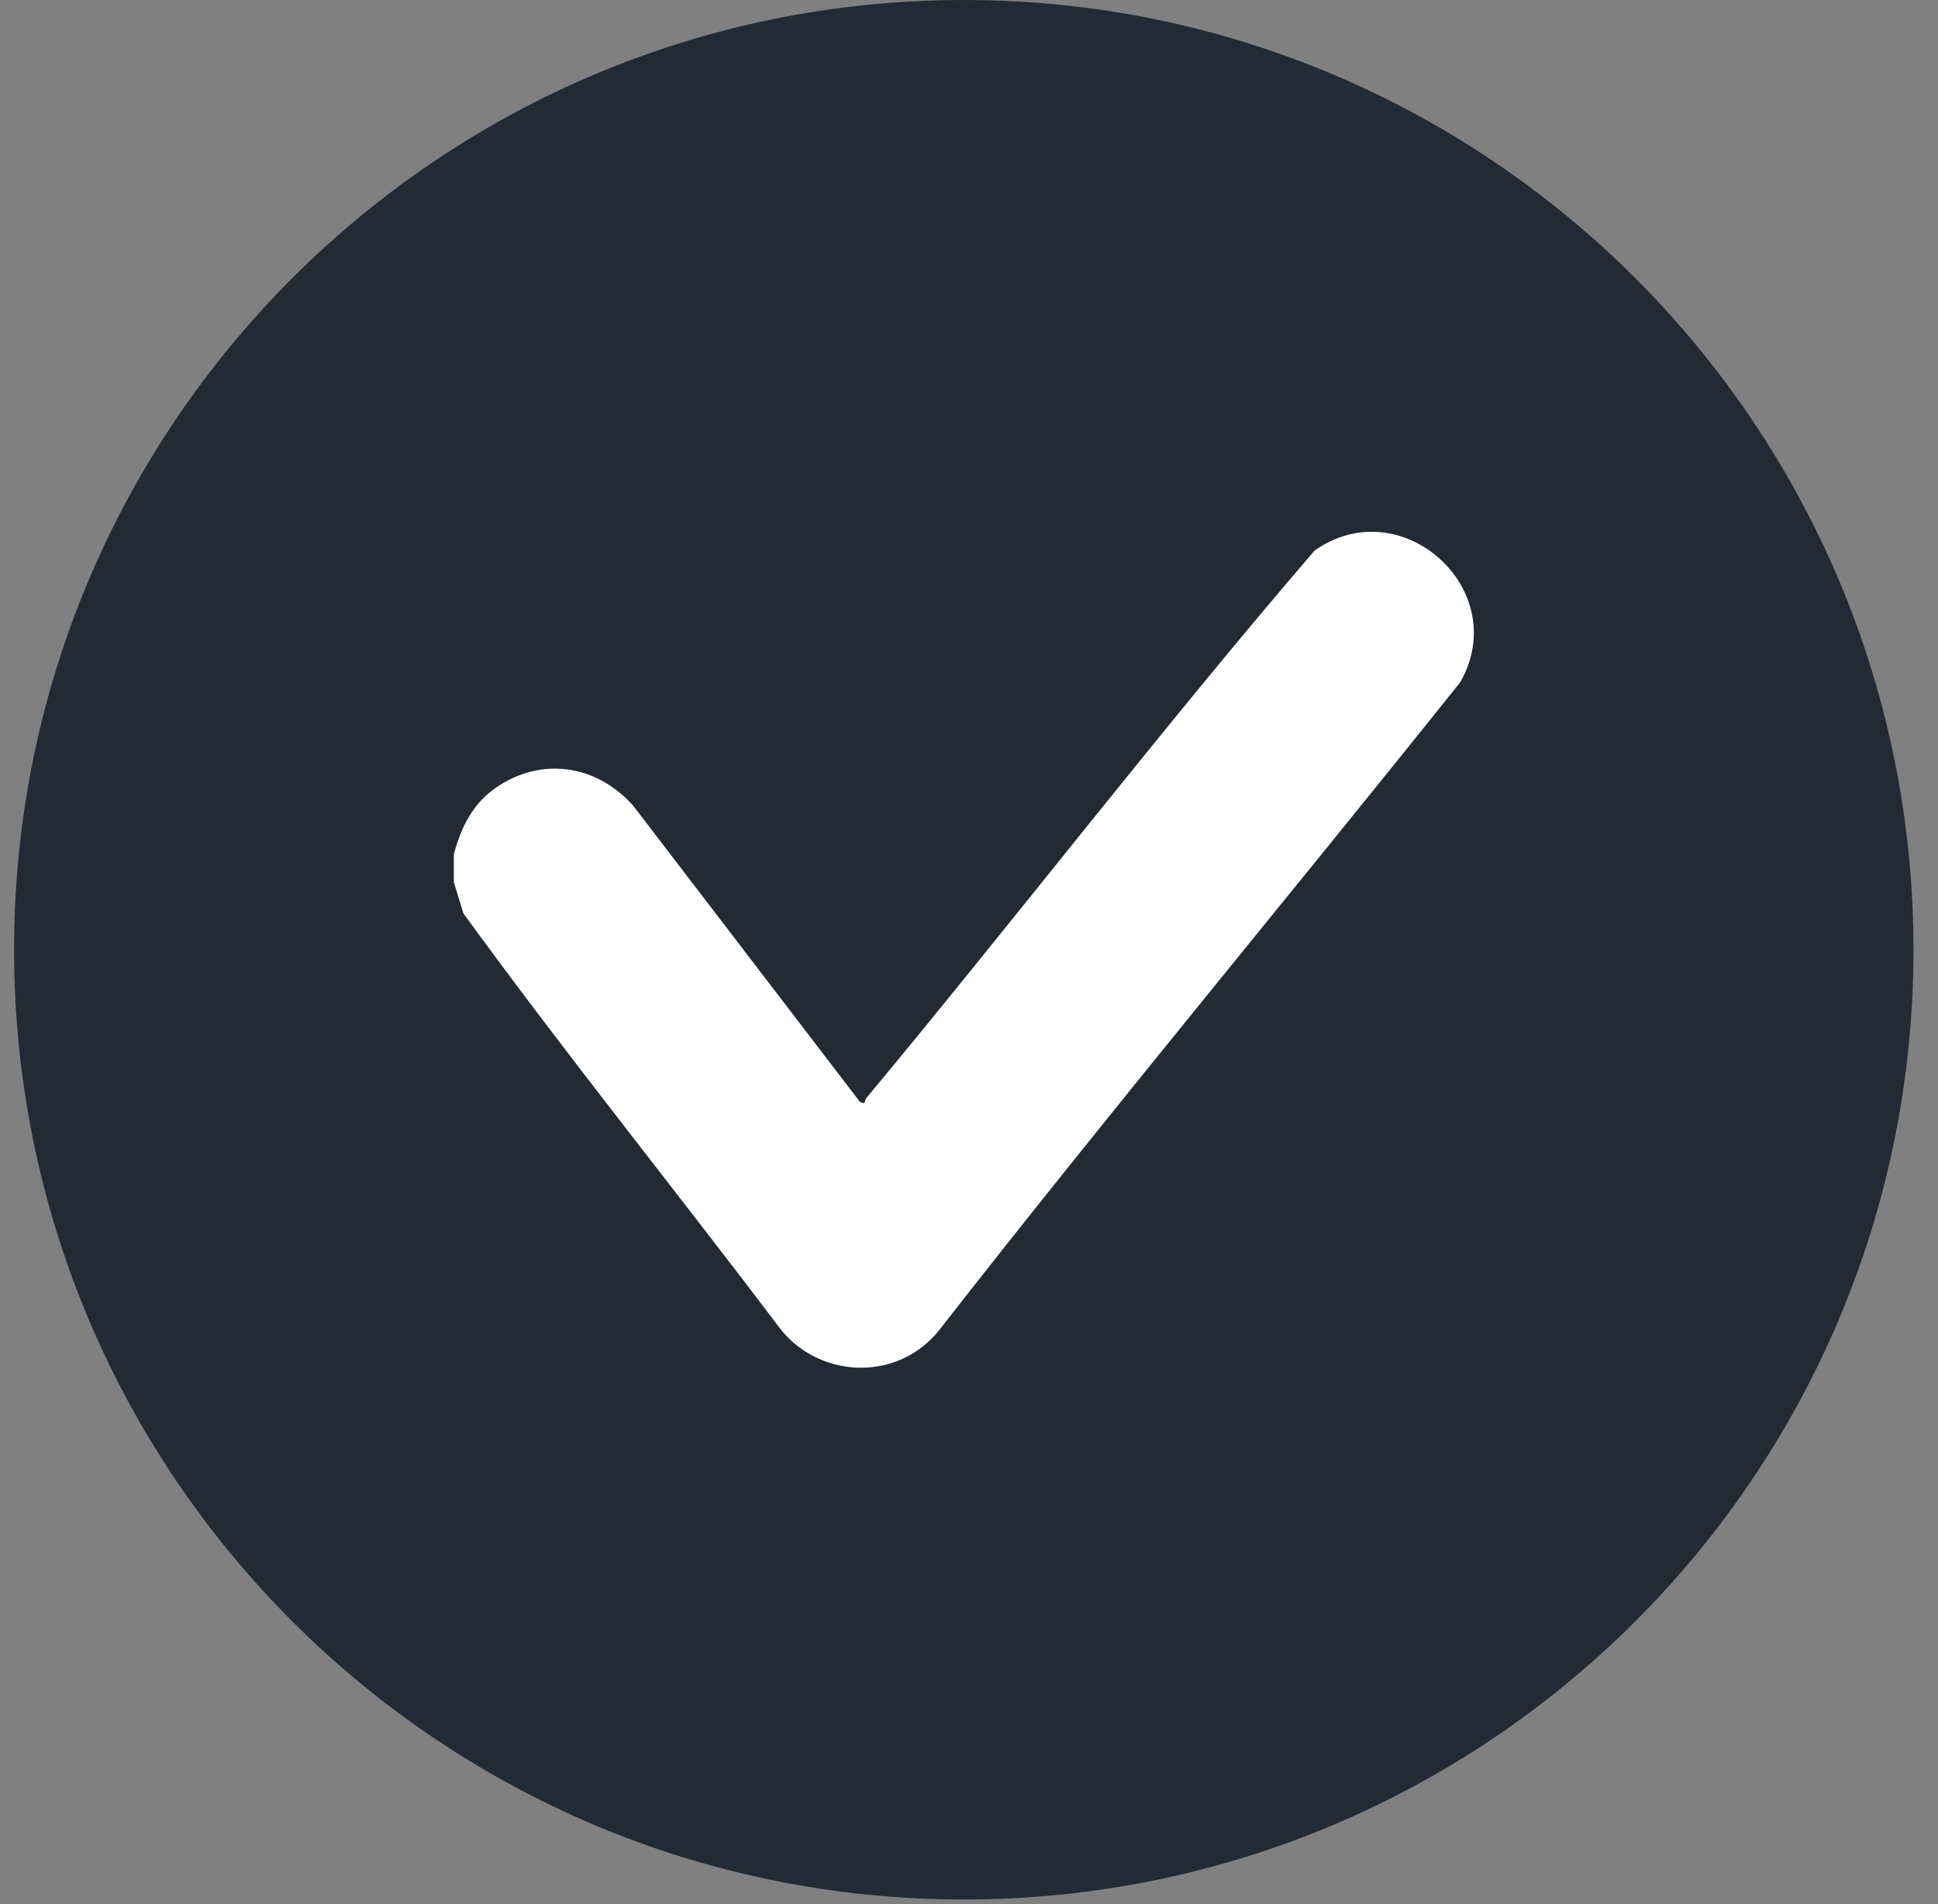 <svg width="57" height="56" viewBox="0 0 57 56" fill="none" xmlns="http://www.w3.org/2000/svg">
    <rect x="0" y="0" width="57" height="56" fill="#808080" stroke="none"/>
    <path d="M56.279 27.932C56.279 43.359 43.773 55.864 28.347 55.864C12.92 55.864 0.414 43.359 0.414 27.932C0.414 12.505 12.92 1.52588e-05 28.347 1.52588e-05C43.773 1.52588e-05 56.279 12.505 56.279 27.932Z" fill="#222B35"/>
    <path d="M13.348 25.944V25.124C13.565 24.322 13.911 23.616 14.619 23.143C15.966 22.241 17.558 22.508 18.619 23.69L25.295 32.41L25.416 32.447L25.474 32.302C29.911 26.968 34.143 21.45 38.663 16.194C41.212 14.388 44.503 17.346 42.946 20.067C37.866 26.426 32.646 32.683 27.642 39.095C26.461 40.609 24.196 40.583 22.985 39.127C19.887 35.024 16.65 31.019 13.63 26.863L13.348 25.944Z" fill="white"/>
</svg>
